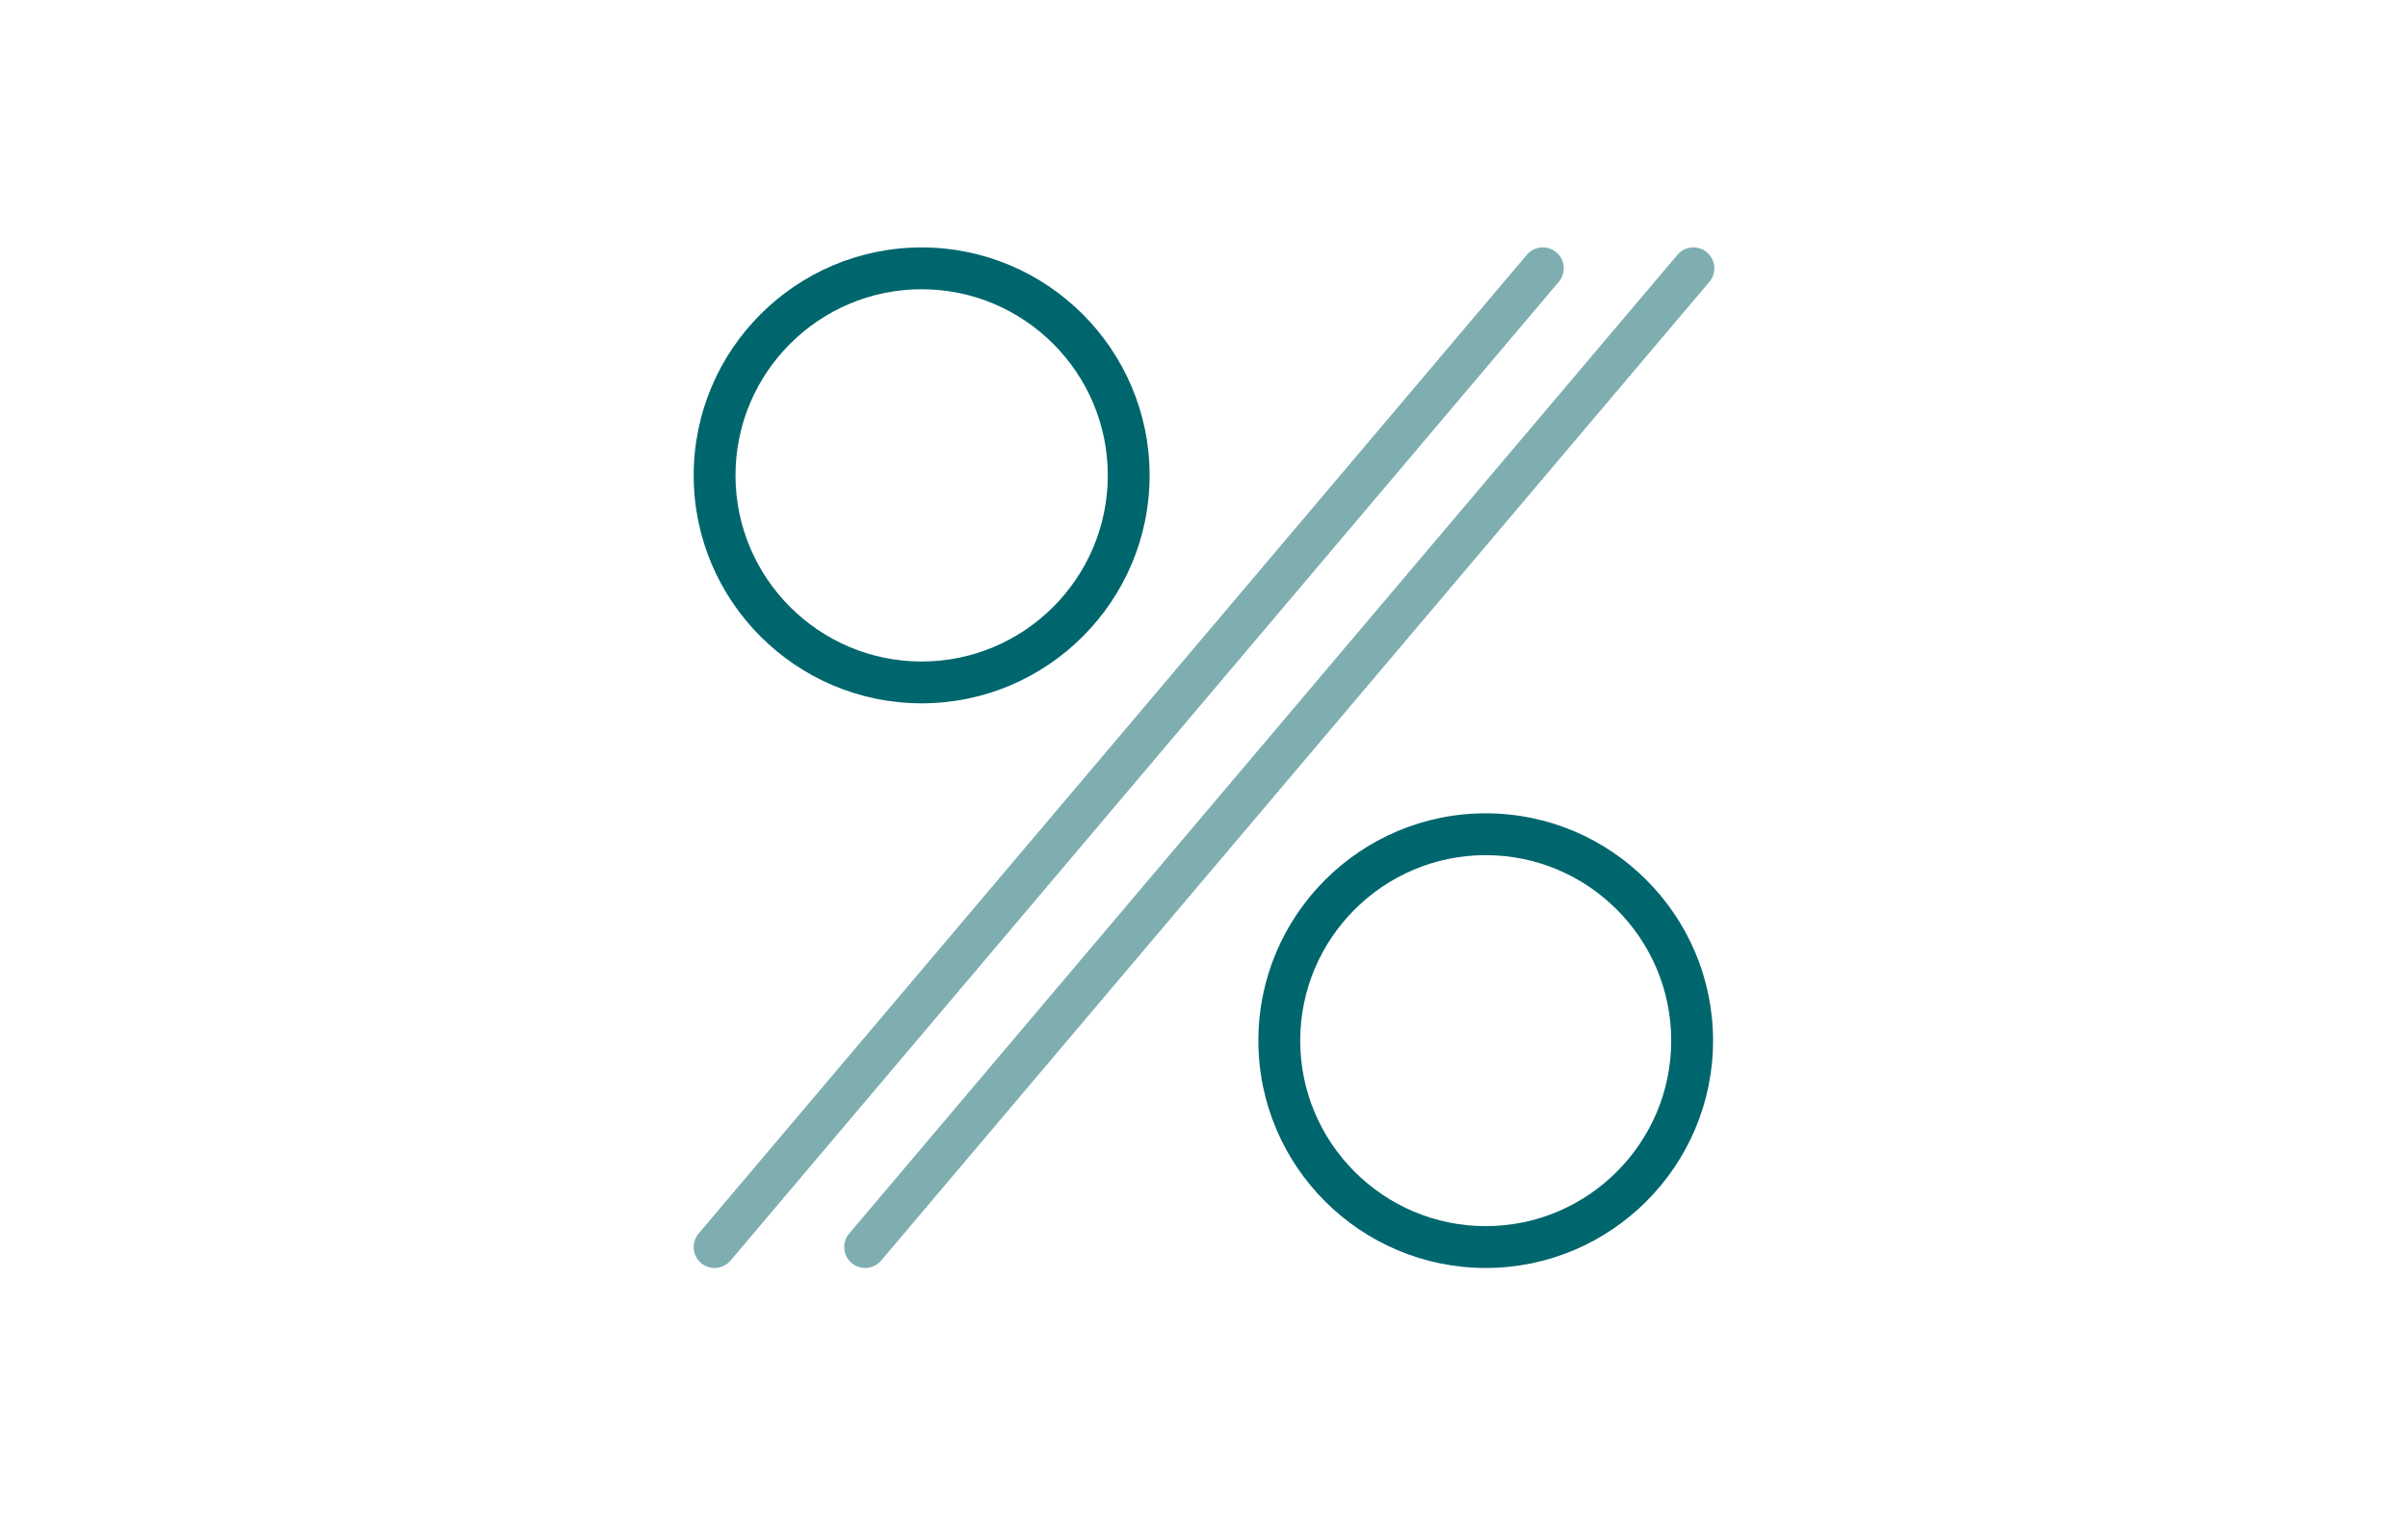 <?xml version="1.0" encoding="UTF-8"?>
<svg id="rabatt" xmlns="http://www.w3.org/2000/svg" viewBox="0 0 1090 686">
  <defs>
    <style>
      .cls-1 {
        fill: #00666e;
      }

      .cls-2 {
        fill: #7faeb1;
      }
    </style>
  </defs>
  <path class="cls-1" d="M417.19,318.39c-56.9,0-103.19-46.29-103.19-103.19s46.29-103.19,103.19-103.19,103.19,46.29,103.19,103.19-46.29,103.19-103.19,103.19ZM417.19,130.94c-46.46,0-84.26,37.79-84.26,84.26s37.79,84.26,84.26,84.26,84.26-37.79,84.26-84.26-37.79-84.26-84.26-84.26Z"/>
  <path class="cls-1" d="M672.52,574c-56.75,0-102.91-46.16-102.91-102.91s46.16-102.91,102.91-102.91,102.91,46.16,102.91,102.91-46.16,102.91-102.91,102.91ZM672.52,387.12c-46.31,0-83.97,37.68-83.97,83.97s37.68,83.97,83.97,83.97,83.97-37.68,83.97-83.97-37.68-83.97-83.97-83.97Z"/>
  <path class="cls-2" d="M391.63,574c-2.16,0-4.34-.74-6.12-2.23-4-3.37-4.49-9.35-1.12-13.35L759.3,115.35c3.37-4,9.35-4.49,13.35-1.12s4.49,9.35,1.12,13.35l-374.9,443.06c-1.87,2.22-4.54,3.35-7.23,3.35h0Z"/>
  <path class="cls-2" d="M323.47,574c-2.16,0-4.34-.74-6.12-2.23-4-3.37-4.49-9.35-1.12-13.35L691.13,115.35c3.37-4,9.35-4.49,13.35-1.12,4,3.37,4.49,9.35,1.12,13.35l-374.9,443.06c-1.87,2.22-4.54,3.35-7.23,3.35h0Z"/>
</svg>